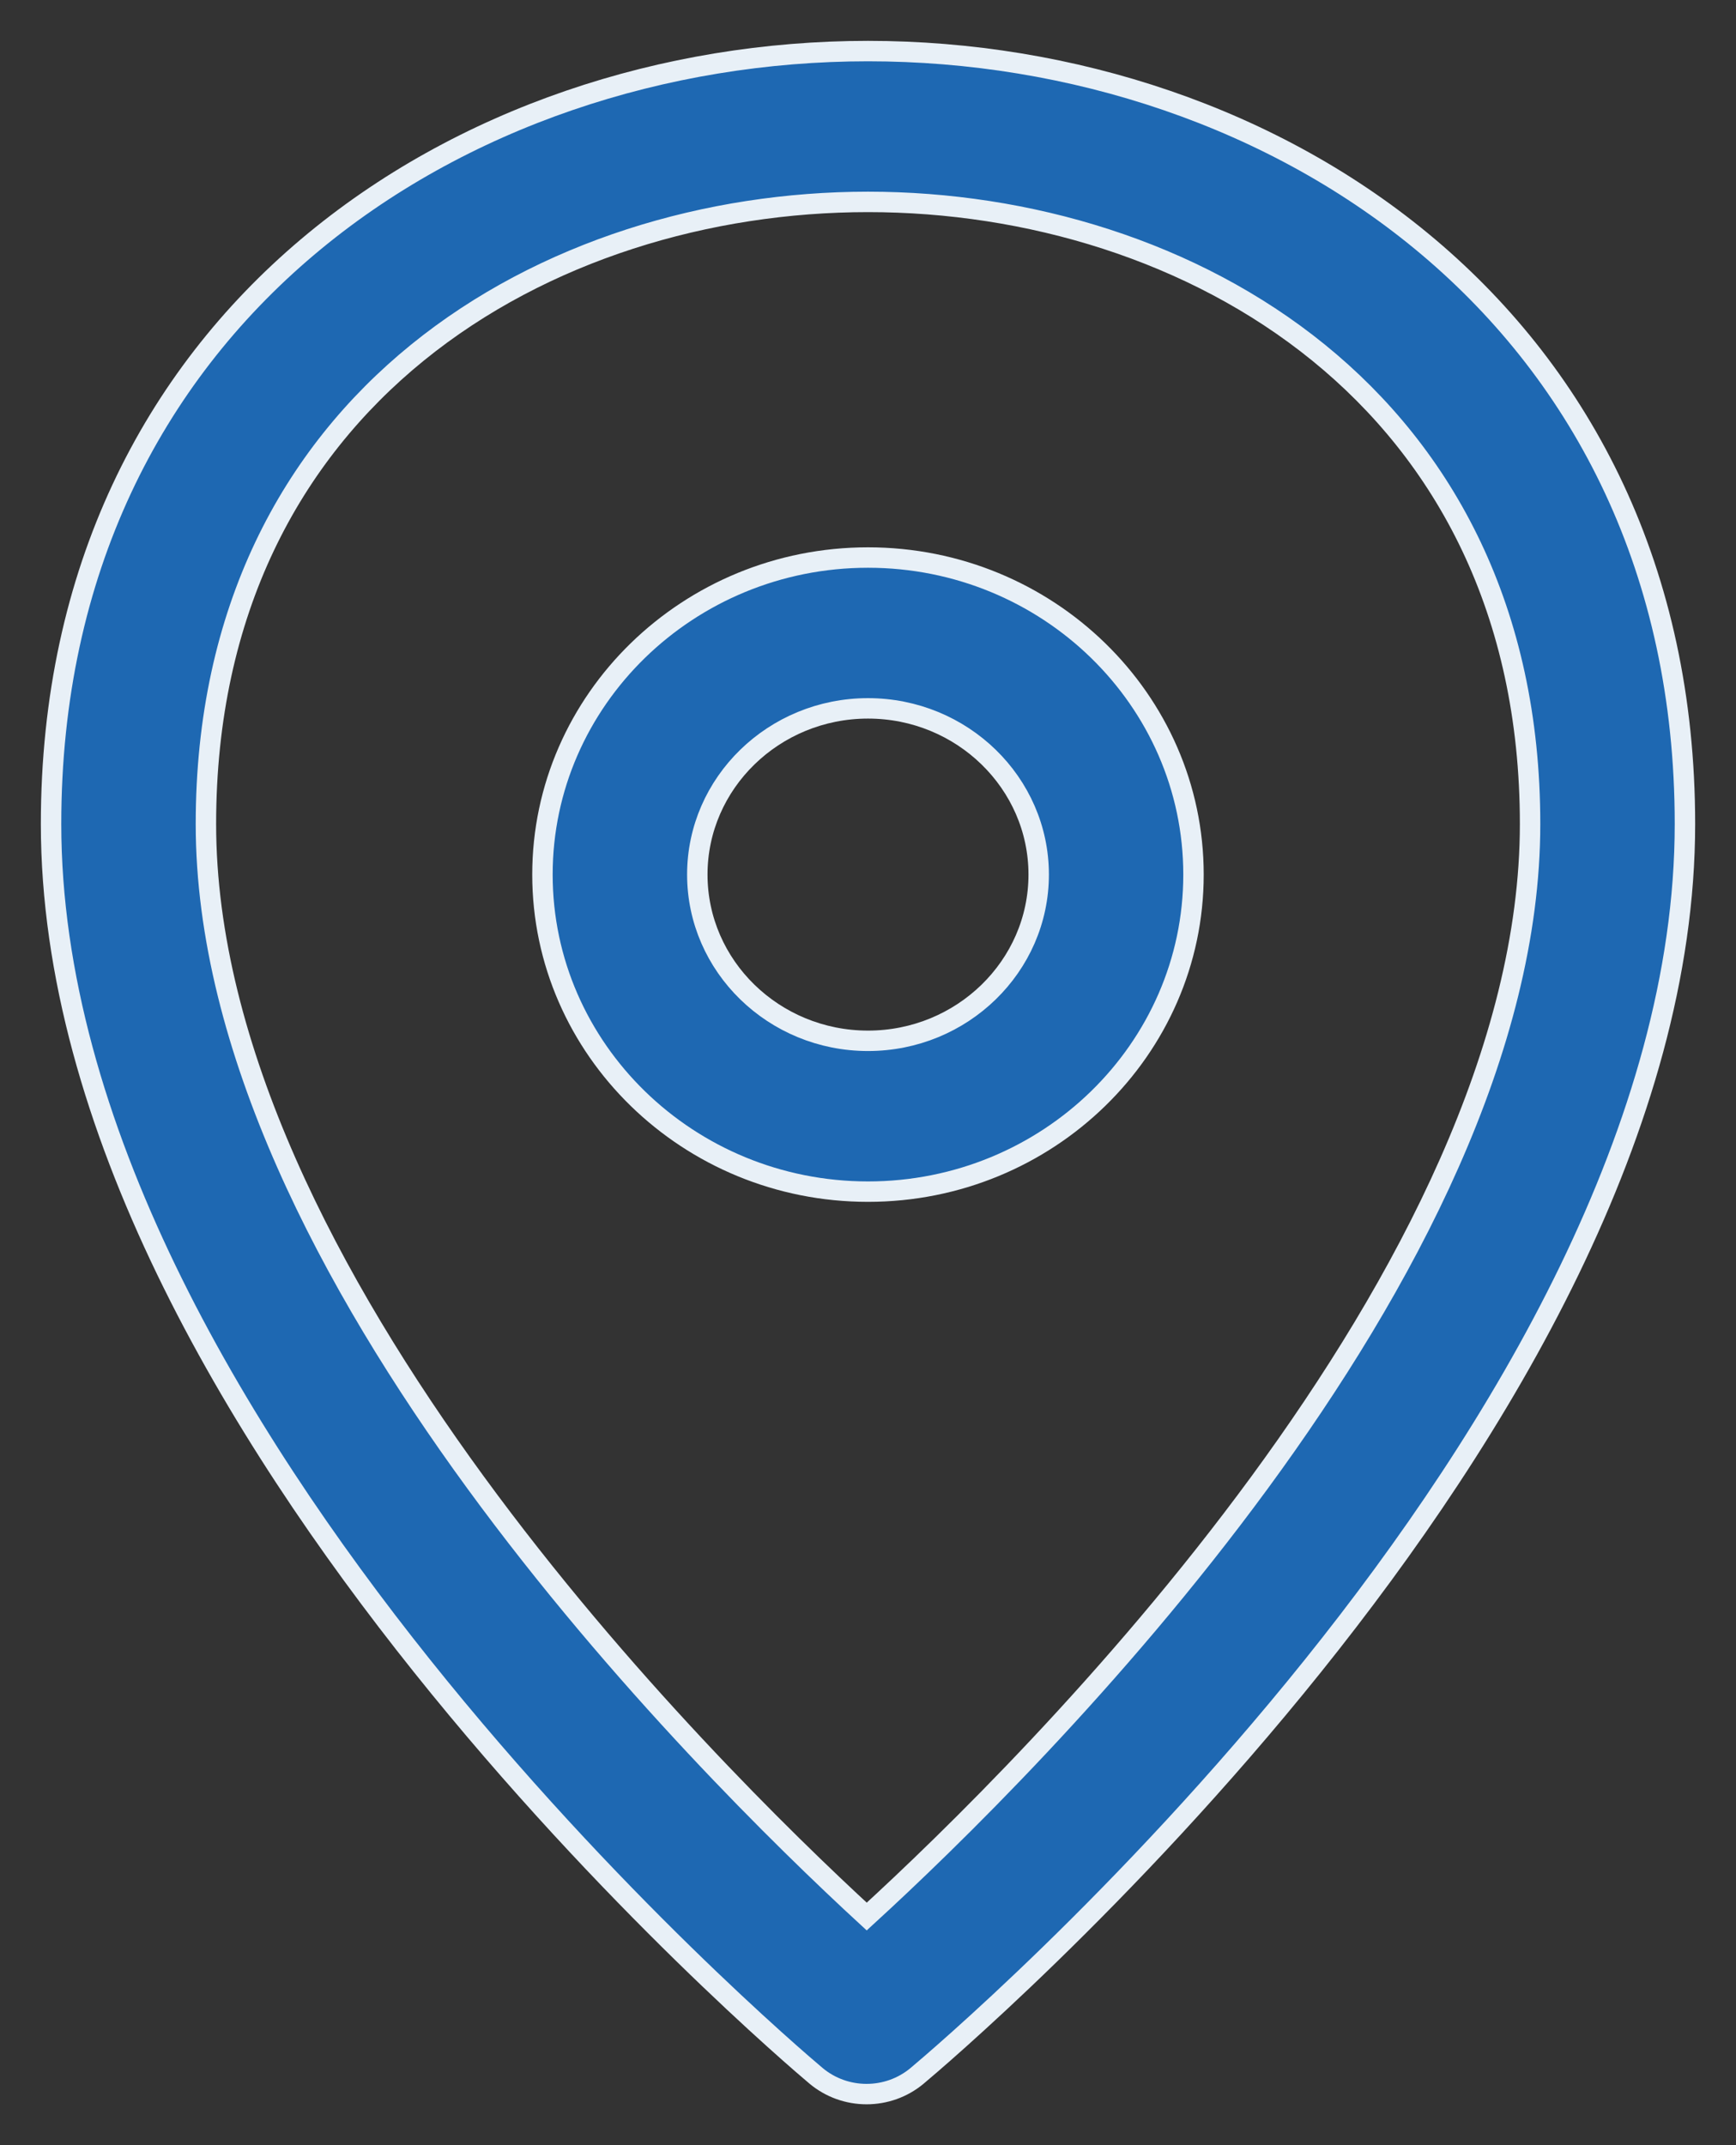 <svg width="34" height="42" viewBox="0 0 34 42" fill="none" xmlns="http://www.w3.org/2000/svg">
<rect x="0" y="0" width="34" height="42" fill="#333333" stroke="none"/>
<path d="M15.981 40.641C16.266 40.88 16.619 41 16.972 41C17.324 41 17.676 40.881 17.96 40.644C18.574 40.13 33 27.933 33 16.133C33 6.198 24.951 1 17 1C9.049 1 1 6.198 1 16.133C1 27.912 15.369 40.127 15.981 40.641ZM17 3.953C23.245 3.953 29.967 7.765 29.967 16.133C29.967 24.919 20.167 34.603 16.975 37.524C13.793 34.597 4.033 24.904 4.033 16.133C4.033 7.765 10.755 3.953 17 3.953Z" fill="#1E68B2" stroke="#E8F0F7" stroke-width="0.4"/>
<path d="M23.375 17.123C23.375 13.701 20.516 10.916 17 10.916C13.484 10.916 10.624 13.701 10.624 17.123C10.624 20.546 13.484 23.331 17 23.331C20.516 23.331 23.375 20.546 23.375 17.123ZM13.657 17.123C13.657 15.329 15.157 13.869 17 13.869C18.843 13.869 20.343 15.329 20.343 17.123C20.343 18.918 18.843 20.378 17 20.378C15.157 20.378 13.657 18.918 13.657 17.123Z" fill="#1E68B2" stroke="#E8F0F7" stroke-width="0.4"/>
</svg>
